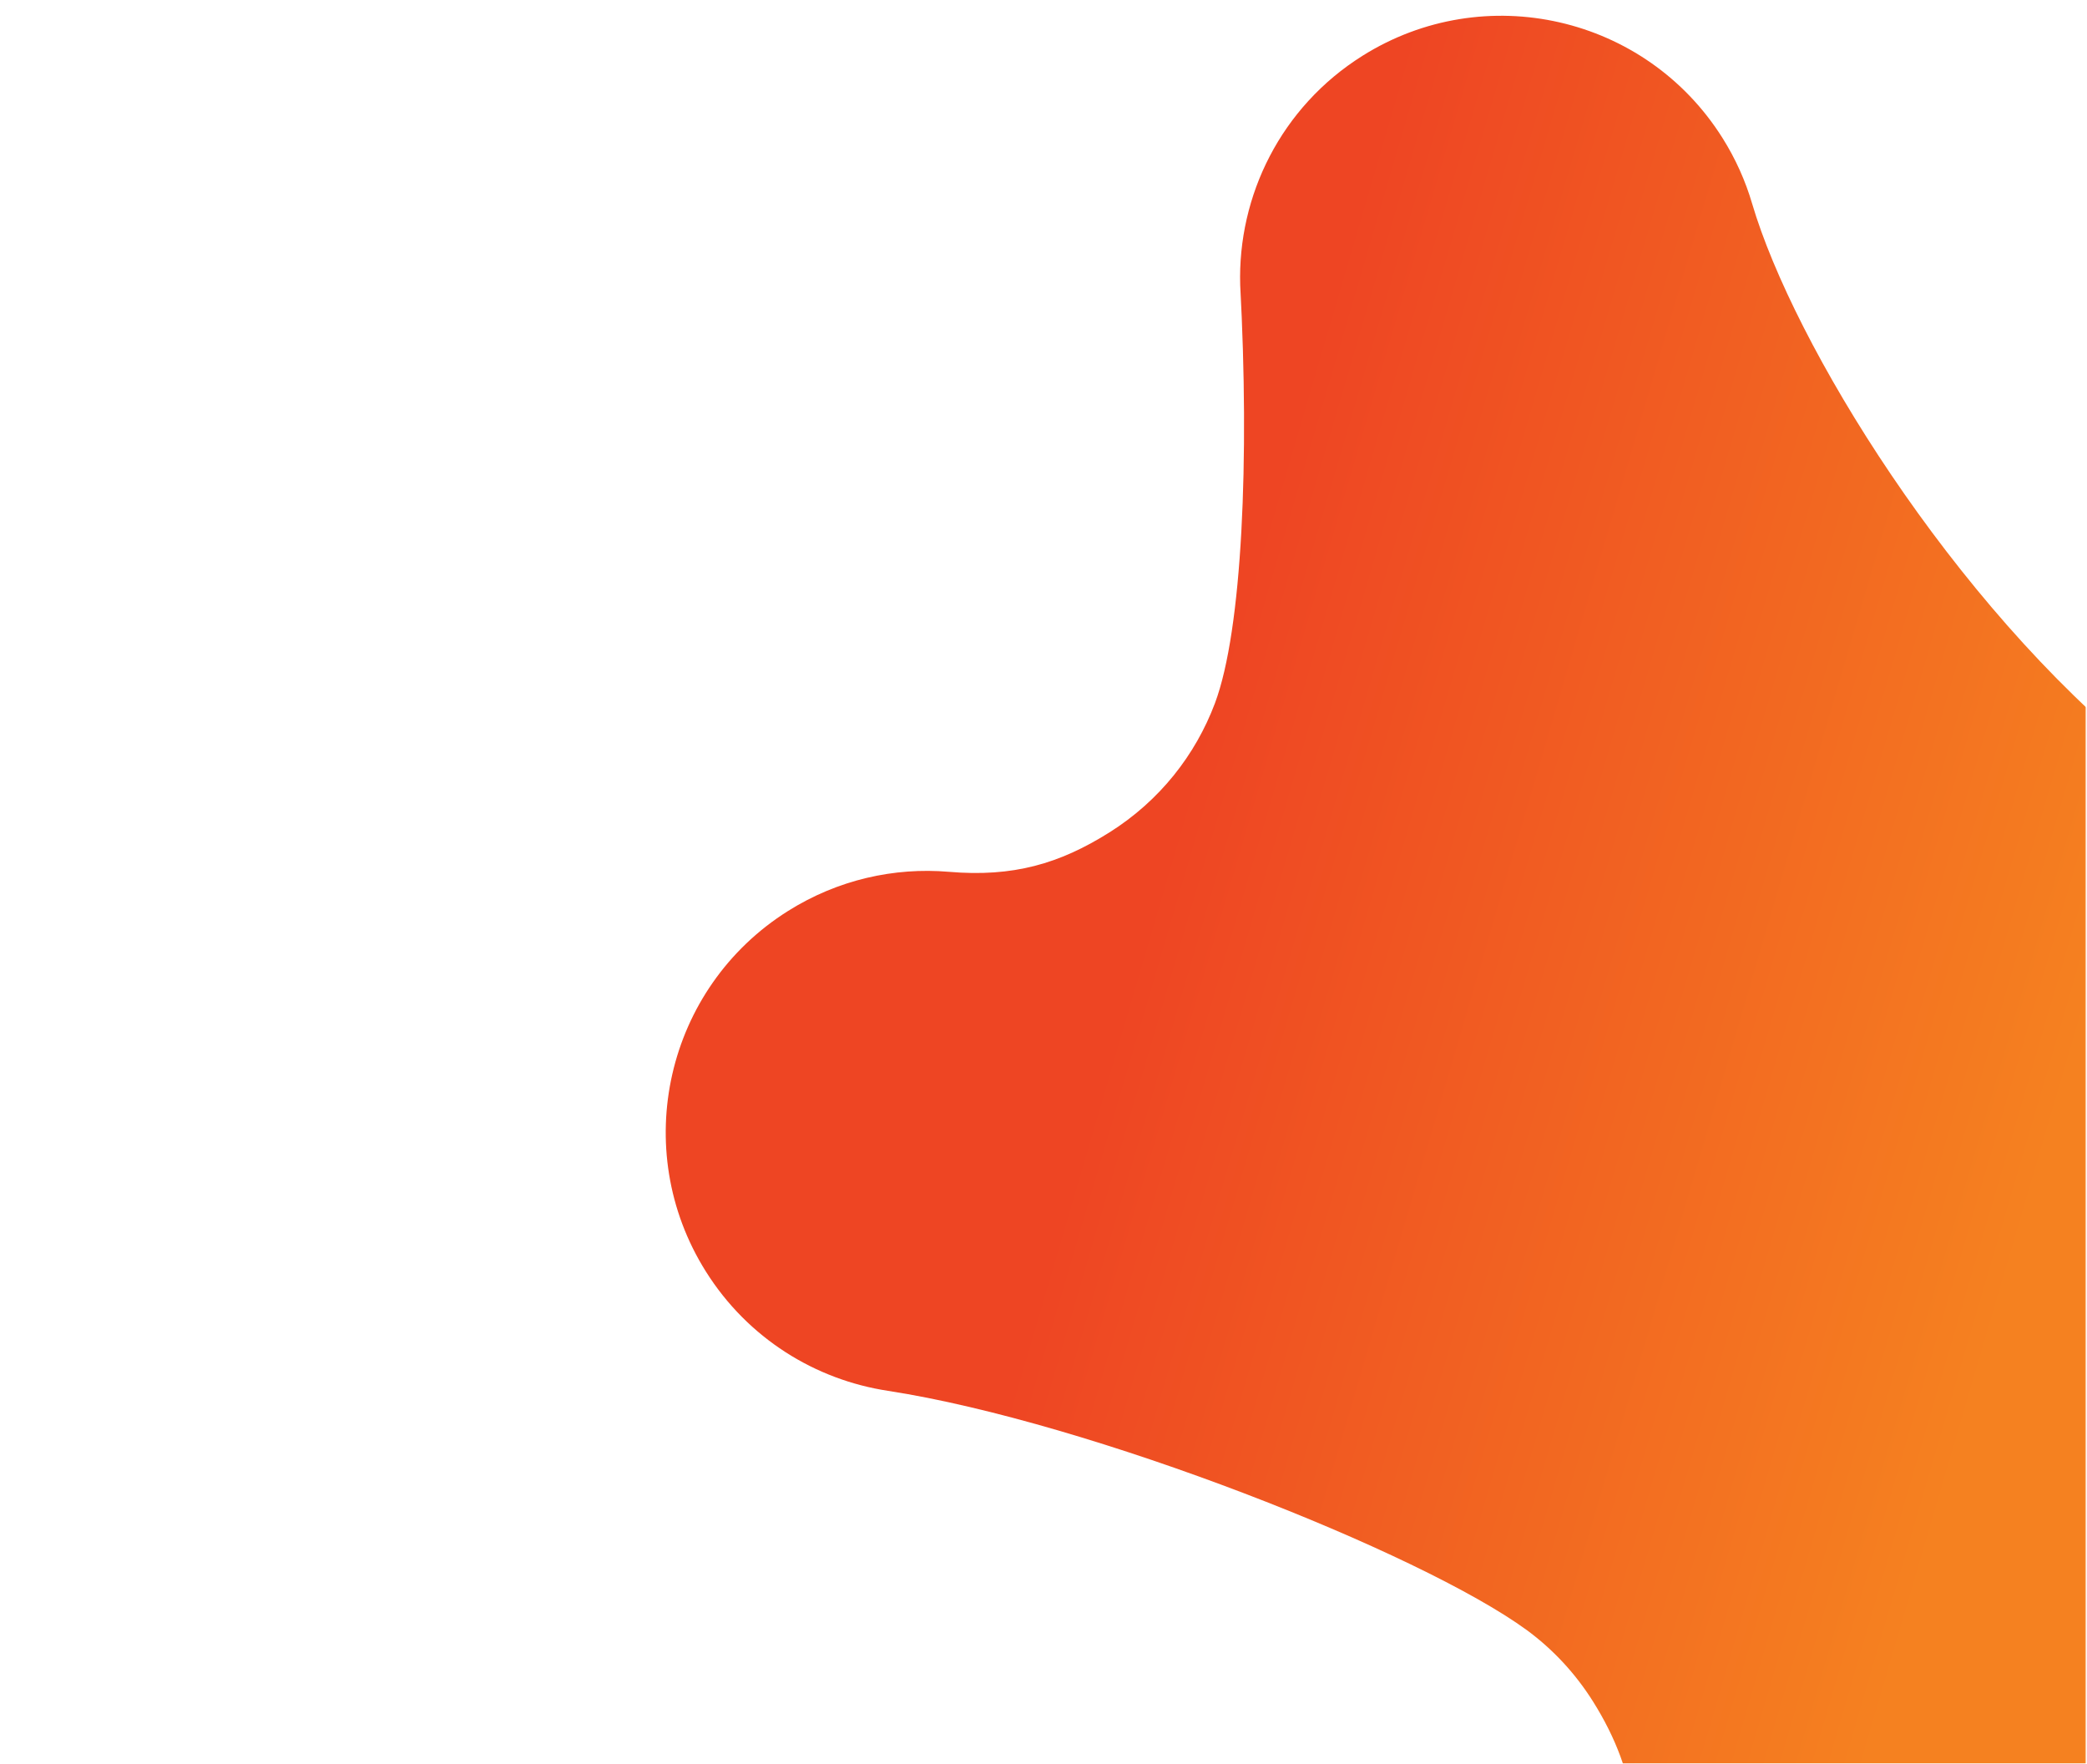 <svg width="1452" height="1227" viewBox="0 0 1452 1227" fill="none" xmlns="http://www.w3.org/2000/svg">
<mask id="mask0_746_18014" style="mask-type:luminance" maskUnits="userSpaceOnUse" x="0" y="0" width="1452" height="1227">
<path d="M1451.07 1227V0L0 0V1227H1451.07Z" fill="white"/>
</mask>
<g mask="url(#mask0_746_18014)">
<path d="M1475.78 1403.28C1478.29 1466.23 1447.99 1528.75 1390.84 1564.68C1305.84 1618.12 1193.63 1592.49 1140.22 1507.45C1108.57 1457.04 1104.66 1397.08 1124.43 1345.47C1147.07 1286.34 1139.94 1234.08 1108.36 1183.8C1095.85 1163.88 1080.12 1147.23 1062.27 1134.08C988.17 1080 758.999 989.442 617.748 967.603C567.296 959.932 520.343 931.17 491.06 884.542C437.649 799.49 463.254 687.221 548.26 633.78C582.966 611.961 622.212 603.32 660.136 606.525C704.954 610.358 737.22 600.897 771.883 579.102C806.848 557.119 831.758 525.186 845.26 489.29C864.426 438.239 869.278 318.231 862.853 198.459C860.997 136.118 891.254 74.459 947.844 38.876C1032.85 -14.565 1145.06 11.054 1198.47 96.106C1207.6 110.643 1214.42 125.976 1219.02 141.669C1276.41 336.289 1658.79 862.694 1911.5 482.89C1925.31 462.102 1943.65 443.843 1966.14 429.699C2051.15 376.258 2163.36 401.878 2216.77 486.93C2238.54 521.598 2247.18 560.789 2244.02 598.676C2240.47 638.64 2222.04 868.034 2214.06 961.189C2209.47 1016.25 2179.97 1068.55 2129.61 1100.2C2097.5 1120.4 2061.5 1129.29 2026.26 1127.97C1904.96 1123.19 1790.56 1028.96 1719.84 1005.52C1670.35 989.409 1614.32 994.576 1566.8 1024.46C1540.12 1041.23 1519.64 1063.35 1504.92 1089.51C1470.88 1150.06 1474.11 1227.75 1475.78 1403.28V1403.28Z" fill="url(#paint0_linear_746_18014)"/>
</g>
<defs>
<linearGradient id="paint0_linear_746_18014" x1="682.934" y1="658.943" x2="1404.43" y2="870.727" gradientUnits="userSpaceOnUse">
<stop offset="0.14" stop-color="#EE4523"/>
<stop offset="1" stop-color="#F58120"/>
</linearGradient>
</defs>
</svg>
